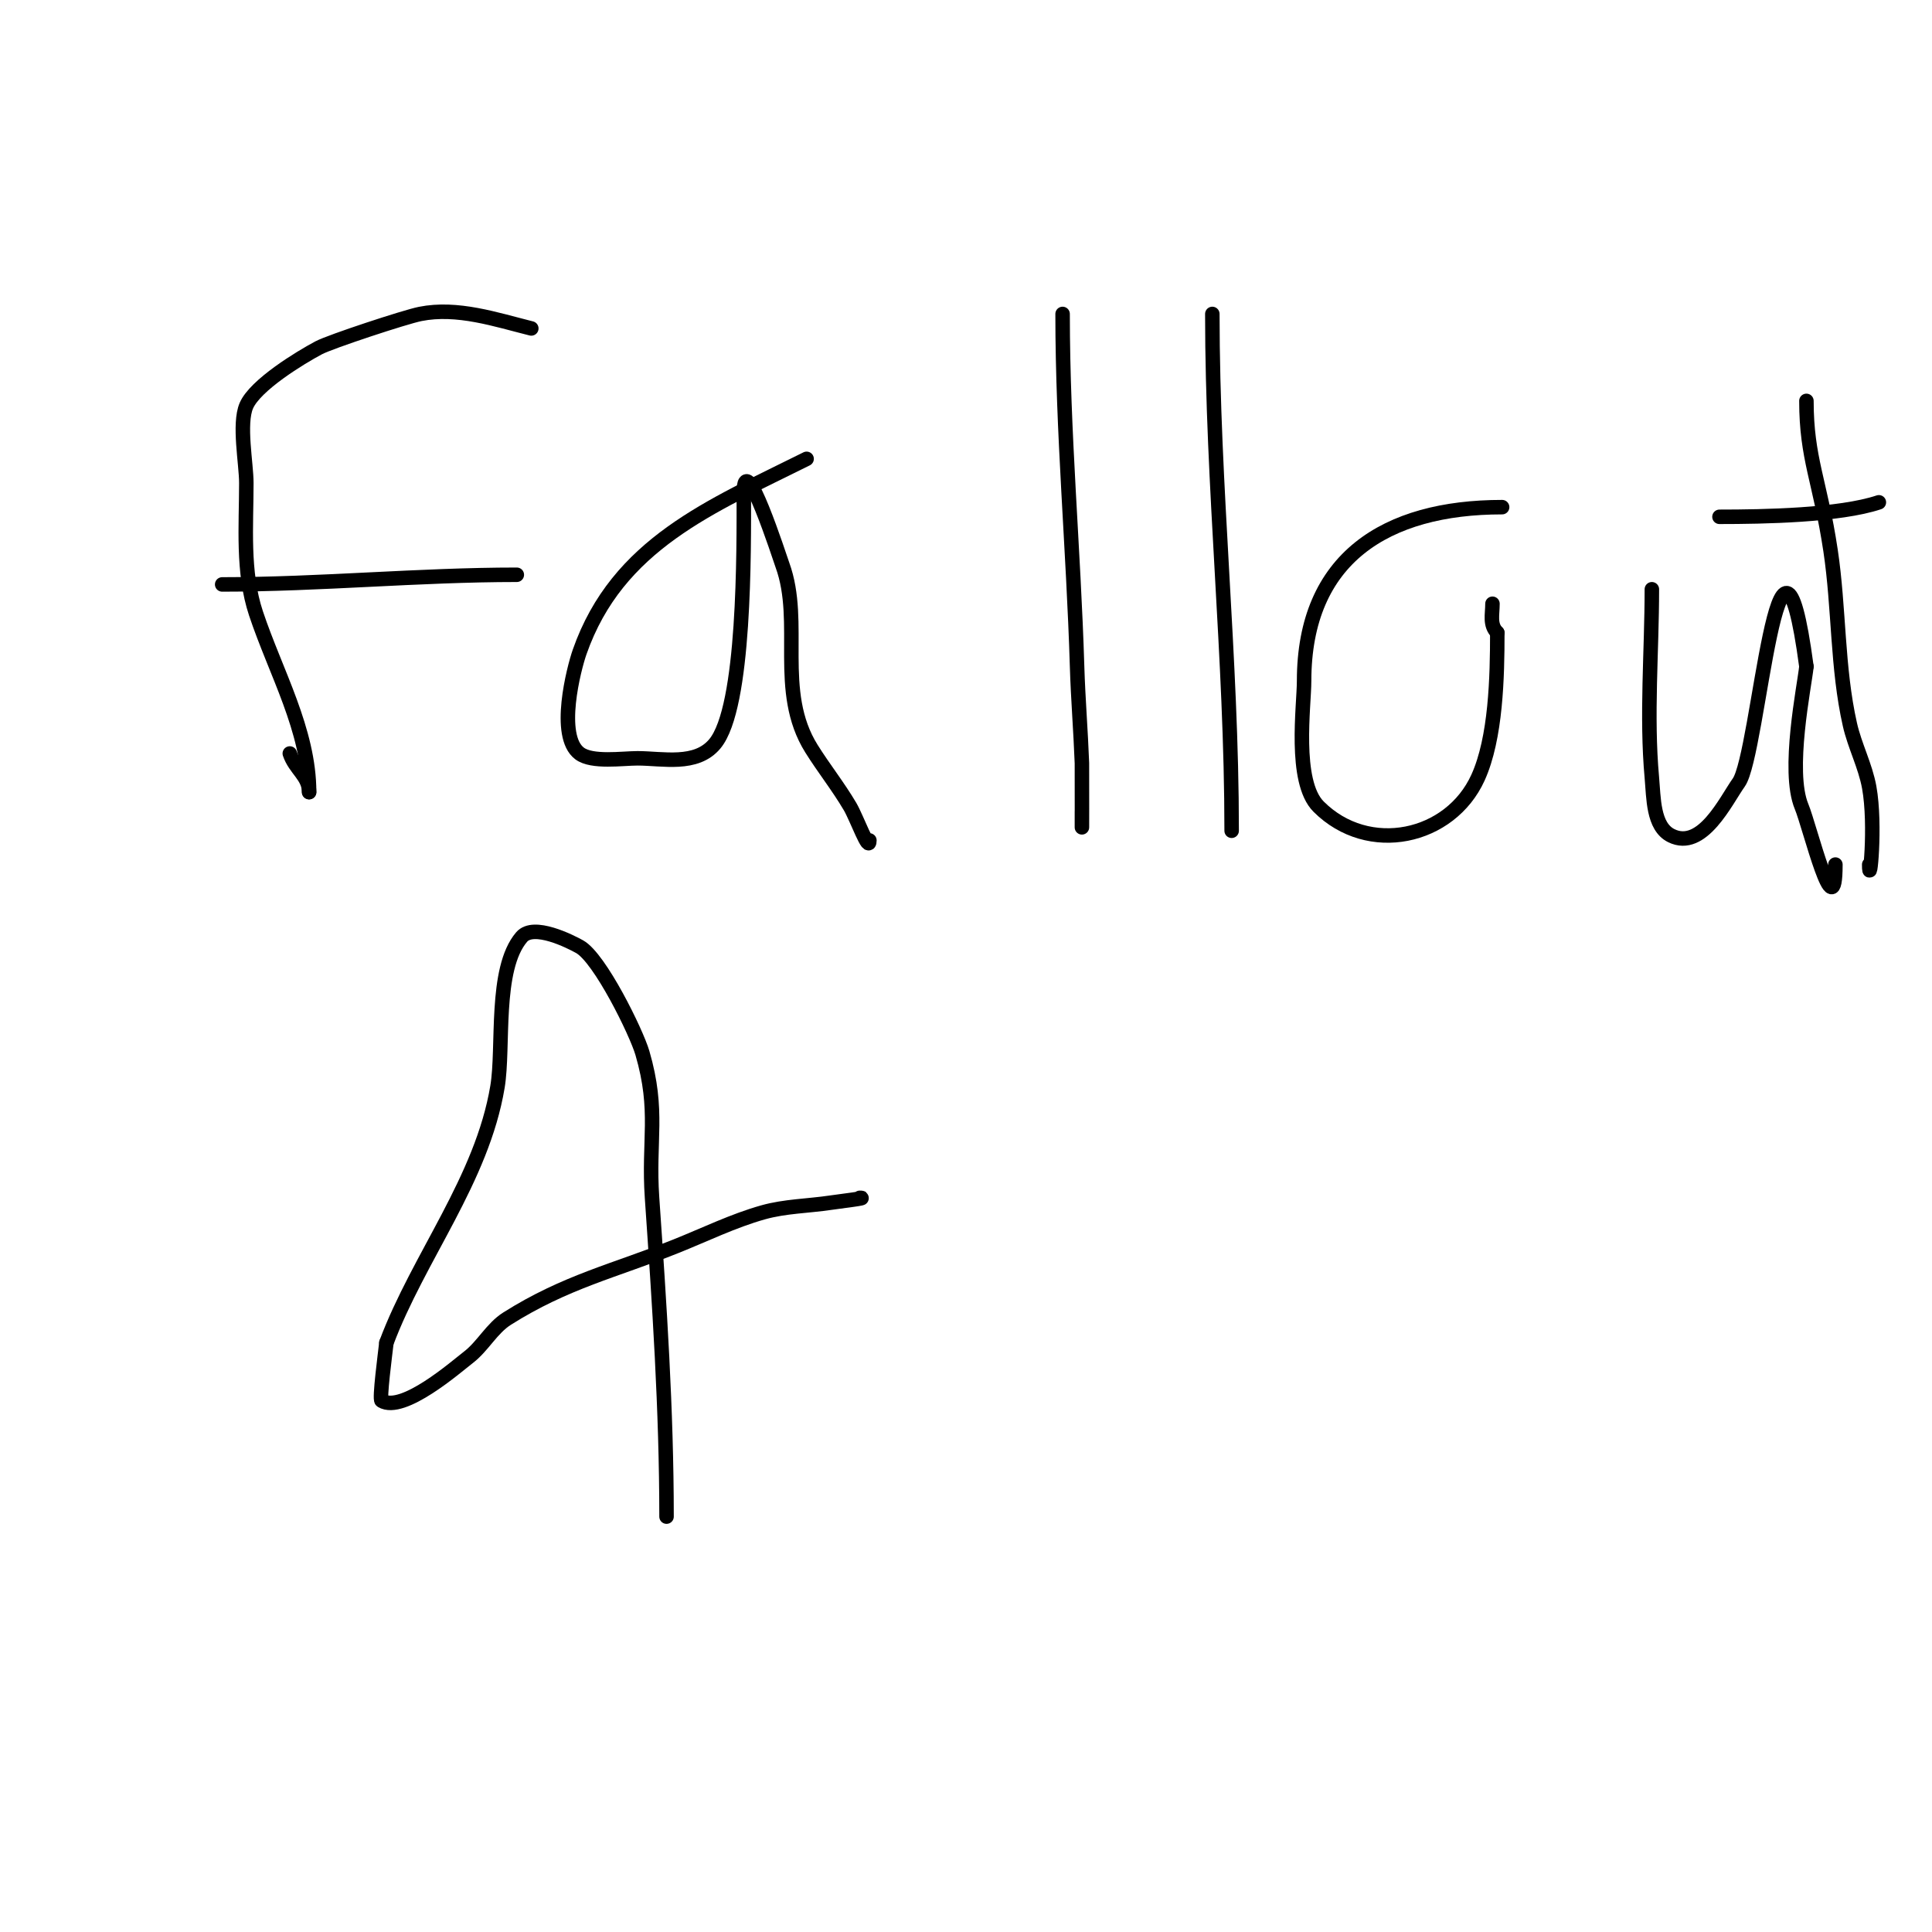 <svg viewBox='0 0 400 400' version='1.1' xmlns='http://www.w3.org/2000/svg' xmlns:xlink='http://www.w3.org/1999/xlink'><g fill='none' stroke='#000000' stroke-width='3' stroke-linecap='round' stroke-linejoin='round'><path d='M110,68c-7.322,-1.83 -15.317,-4.537 -23,-3c-3.161,0.632 -18.586,5.722 -21,7c-3.807,2.016 -13.164,7.715 -15,12c-1.62,3.78 0,12.014 0,16c0,8.842 -0.851,18.446 2,27c4.065,12.196 11,24.183 11,37'/><path d='M64,164c0,-3.34 -2.898,-4.693 -4,-8'/><path d='M46,121c20.376,0 40.648,-2 61,-2'/><path d='M167,95c-19.691,9.845 -39.149,17.569 -47,40c-1.197,3.419 -4.803,17.398 0,21c2.592,1.944 8.857,1 12,1c5.196,0 12.115,1.662 16,-3c6.305,-7.566 6,-40.198 6,-52'/><path d='M154,102c0,-9.682 7.507,13.645 8,15c4.337,11.926 -1.426,26.118 6,38c2.548,4.077 5.563,7.856 8,12c1.363,2.316 4,9.687 4,7'/><path d='M220,65c0,24.509 2.261,48.628 3,73c0.202,6.672 0.753,13.33 1,20c0.024,0.658 0,21.099 0,10'/><path d='M251,65c0,35.711 4,71.287 4,107'/><path d='M311,105c-24.039,0 -41,10.569 -41,36c0,5.094 -2.193,20.807 3,26c10.34,10.34 27.277,6.591 33,-6c3.726,-8.197 4,-20.885 4,-30'/><path d='M310,131c-1.641,-1.641 -1,-3.723 -1,-6'/><path d='M342,122c0,12.878 -1.164,26.2 0,39c0.382,4.199 0.229,10.114 4,12c6.446,3.223 11.341,-7.277 14,-11c4.195,-5.873 8.272,-66.958 14,-24'/><path d='M374,138c-0.398,3.983 -4.083,21.601 -1,29c1.716,4.119 7,26.093 7,12'/><path d='M374,83c0,11.95 2.849,16.661 5,31c1.791,11.94 1.341,24.223 4,36c0.999,4.422 3.189,8.539 4,13c1.439,7.915 0,21.312 0,16'/><path d='M356,107c9.132,0 24.824,-0.275 33,-3'/><path d='M138,314c0,-22.121 -1.485,-44.029 -3,-66c-0.825,-11.969 1.53,-17.899 -2,-30c-1.248,-4.28 -8.799,-19.666 -13,-22c-2.01,-1.117 -9.517,-4.897 -12,-2c-5.68,6.627 -3.632,22.79 -5,31c-3.204,19.221 -16.349,35.265 -23,53'/><path d='M80,278c-0.26,2.338 -1.503,11.698 -1,12c4.417,2.65 15.456,-7.043 18,-9c2.989,-2.299 4.811,-5.986 8,-8c12.102,-7.643 22.293,-9.917 35,-15c5.977,-2.391 11.803,-5.257 18,-7c4.538,-1.276 9.338,-1.301 14,-2c2.005,-0.301 8.028,-1 6,-1'/></g>
</svg>